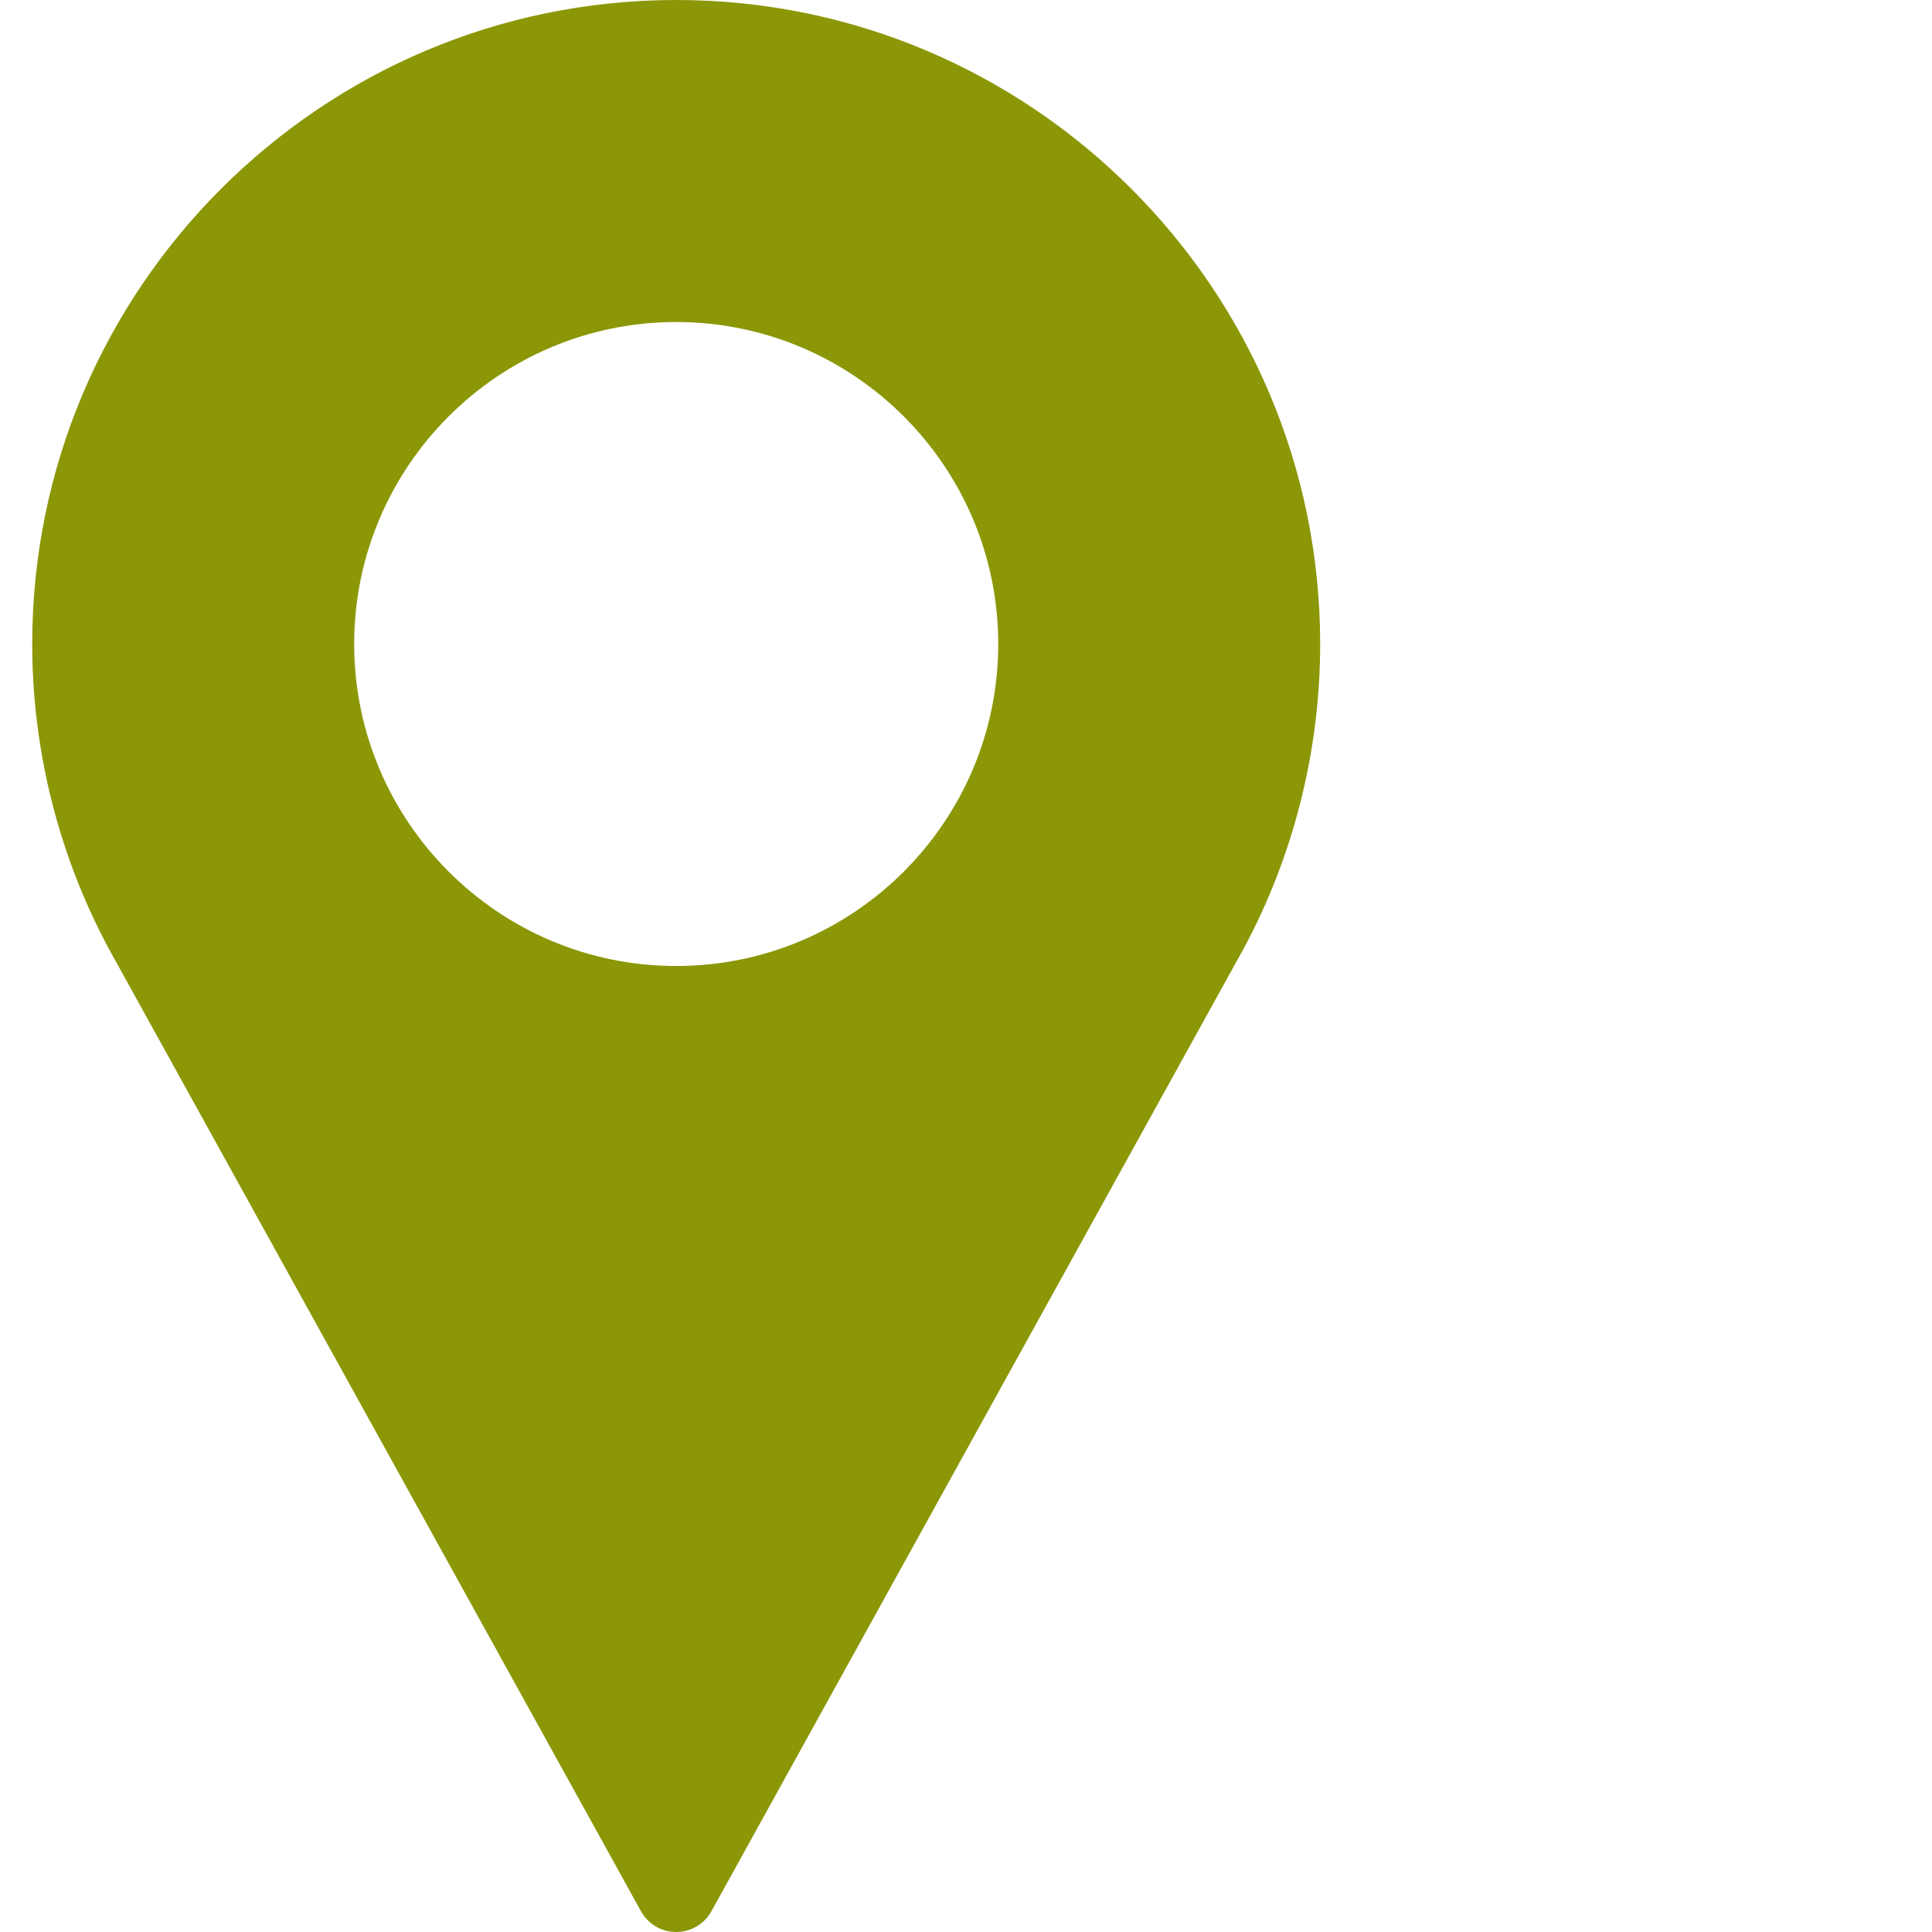 <?xml version="1.0" encoding="UTF-8"?> <svg xmlns="http://www.w3.org/2000/svg" width="25" height="25" viewBox="0 0 25 25" fill="none"> <path d="M8.75 0C4.155 0 0.417 3.738 0.417 8.333C0.417 9.713 0.762 11.08 1.417 12.293L8.294 24.731C8.386 24.897 8.56 25 8.75 25C8.94 25 9.114 24.897 9.206 24.731L16.085 12.289C16.739 11.08 17.083 9.713 17.083 8.333C17.083 3.738 13.345 0 8.75 0ZM8.75 12.5C6.453 12.5 4.583 10.631 4.583 8.333C4.583 6.036 6.453 4.167 8.75 4.167C11.048 4.167 12.917 6.036 12.917 8.333C12.917 10.631 11.048 12.5 8.75 12.5Z" fill="#8B9707"></path> </svg> 
